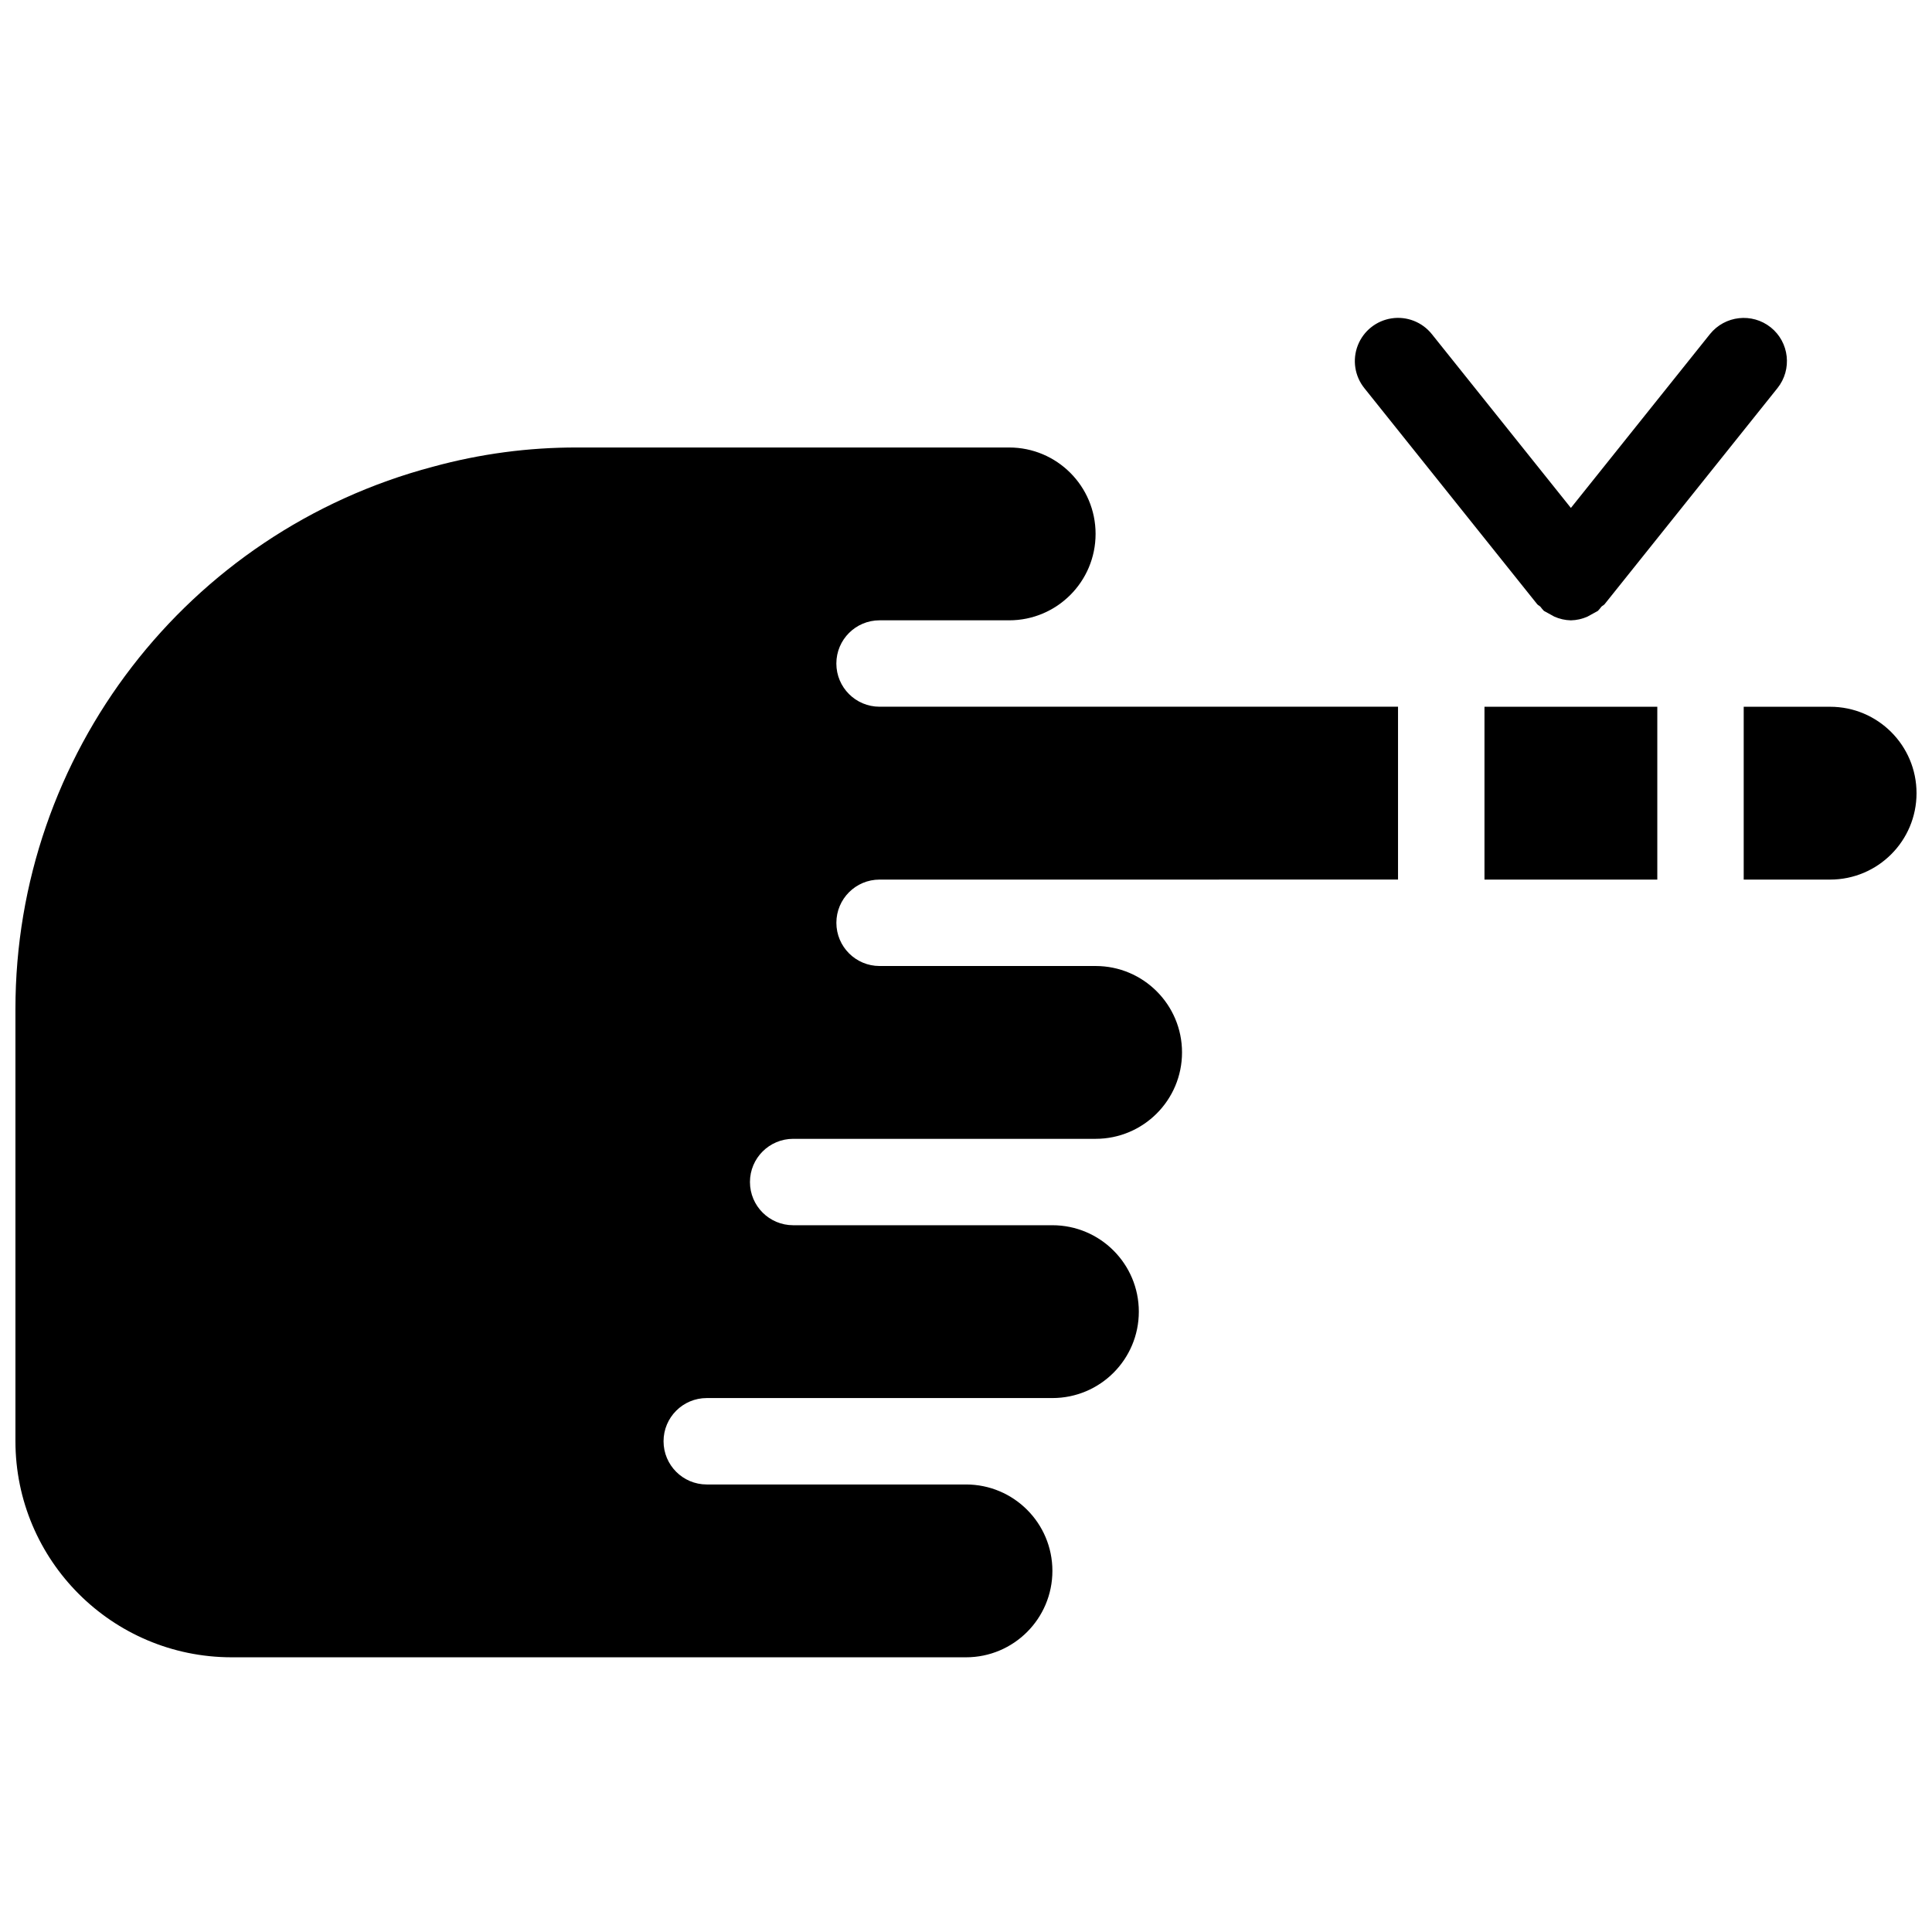 <?xml version="1.0" encoding="UTF-8"?>
<!-- Uploaded to: SVG Repo, www.svgrepo.com, Generator: SVG Repo Mixer Tools -->
<svg width="800px" height="800px" version="1.1" viewBox="144 144 512 512" xmlns="http://www.w3.org/2000/svg">
 <defs>
  <clipPath id="a">
   <path d="m148.09 262h503.81v322h-503.81z"/>
  </clipPath>
 </defs>
 <g clip-path="url(#a)">
  <path d="m445.8 377.1h-68.703c-6.324 0-11.449 5.125-11.449 11.449s5.125 11.453 11.449 11.453h57.25c12.648 0 22.902 10.25 22.902 22.898 0 12.648-10.254 22.902-22.902 22.902h-80.148c-6.324 0-11.453 5.125-11.453 11.449s5.129 11.449 11.453 11.449h68.699c12.648 0 22.902 10.254 22.902 22.902 0 12.645-10.254 22.898-22.902 22.898h-91.602c-6.324 0-11.449 5.129-11.449 11.449 0 6.324 5.125 11.453 11.449 11.453h68.703c12.645 0 22.898 10.25 22.898 22.898 0 12.648-10.254 22.902-22.898 22.902h-194.66c-31.602-0.039-57.215-25.648-57.25-57.254v-114.5c-0.02-67.496 45.434-126.53 110.69-143.77 12.438-3.406 25.273-5.117 38.164-5.086h114.5c12.648 0 22.898 10.25 22.898 22.898 0 12.648-10.25 22.902-22.898 22.902h-34.352c-6.324 0-11.449 5.125-11.449 11.449 0 6.324 5.125 11.449 11.449 11.449h137.4v45.801zm91.602 0v-45.801h45.801v45.801zm91.602 0h-22.902v-45.801h22.902c12.648 0 22.898 10.254 22.898 22.902 0 12.645-10.25 22.898-22.898 22.898z"/>
 </g>
 <path d="m613.26 230.75c-4.945-3.934-12.137-3.133-16.102 1.789l-36.855 46.07-36.855-46.07c-2.555-3.195-6.625-4.785-10.668-4.168-4.047 0.617-7.457 3.344-8.945 7.156-1.492 3.812-0.832 8.129 1.723 11.324l45.801 57.25c0.242 0.301 0.602 0.414 0.863 0.684 0.285 0.387 0.594 0.758 0.926 1.105 0.922 0.508 1.848 1.02 2.769 1.523 1.379 0.617 2.867 0.949 4.375 0.984l0.012-0.004 0.012 0.004c1.508-0.035 2.996-0.367 4.375-0.984 0.926-0.504 1.848-1.012 2.769-1.523 0.332-0.348 0.645-0.719 0.926-1.109 0.266-0.266 0.625-0.379 0.863-0.68l45.801-57.25c3.945-4.941 3.144-12.145-1.789-16.102z"/>
</svg>